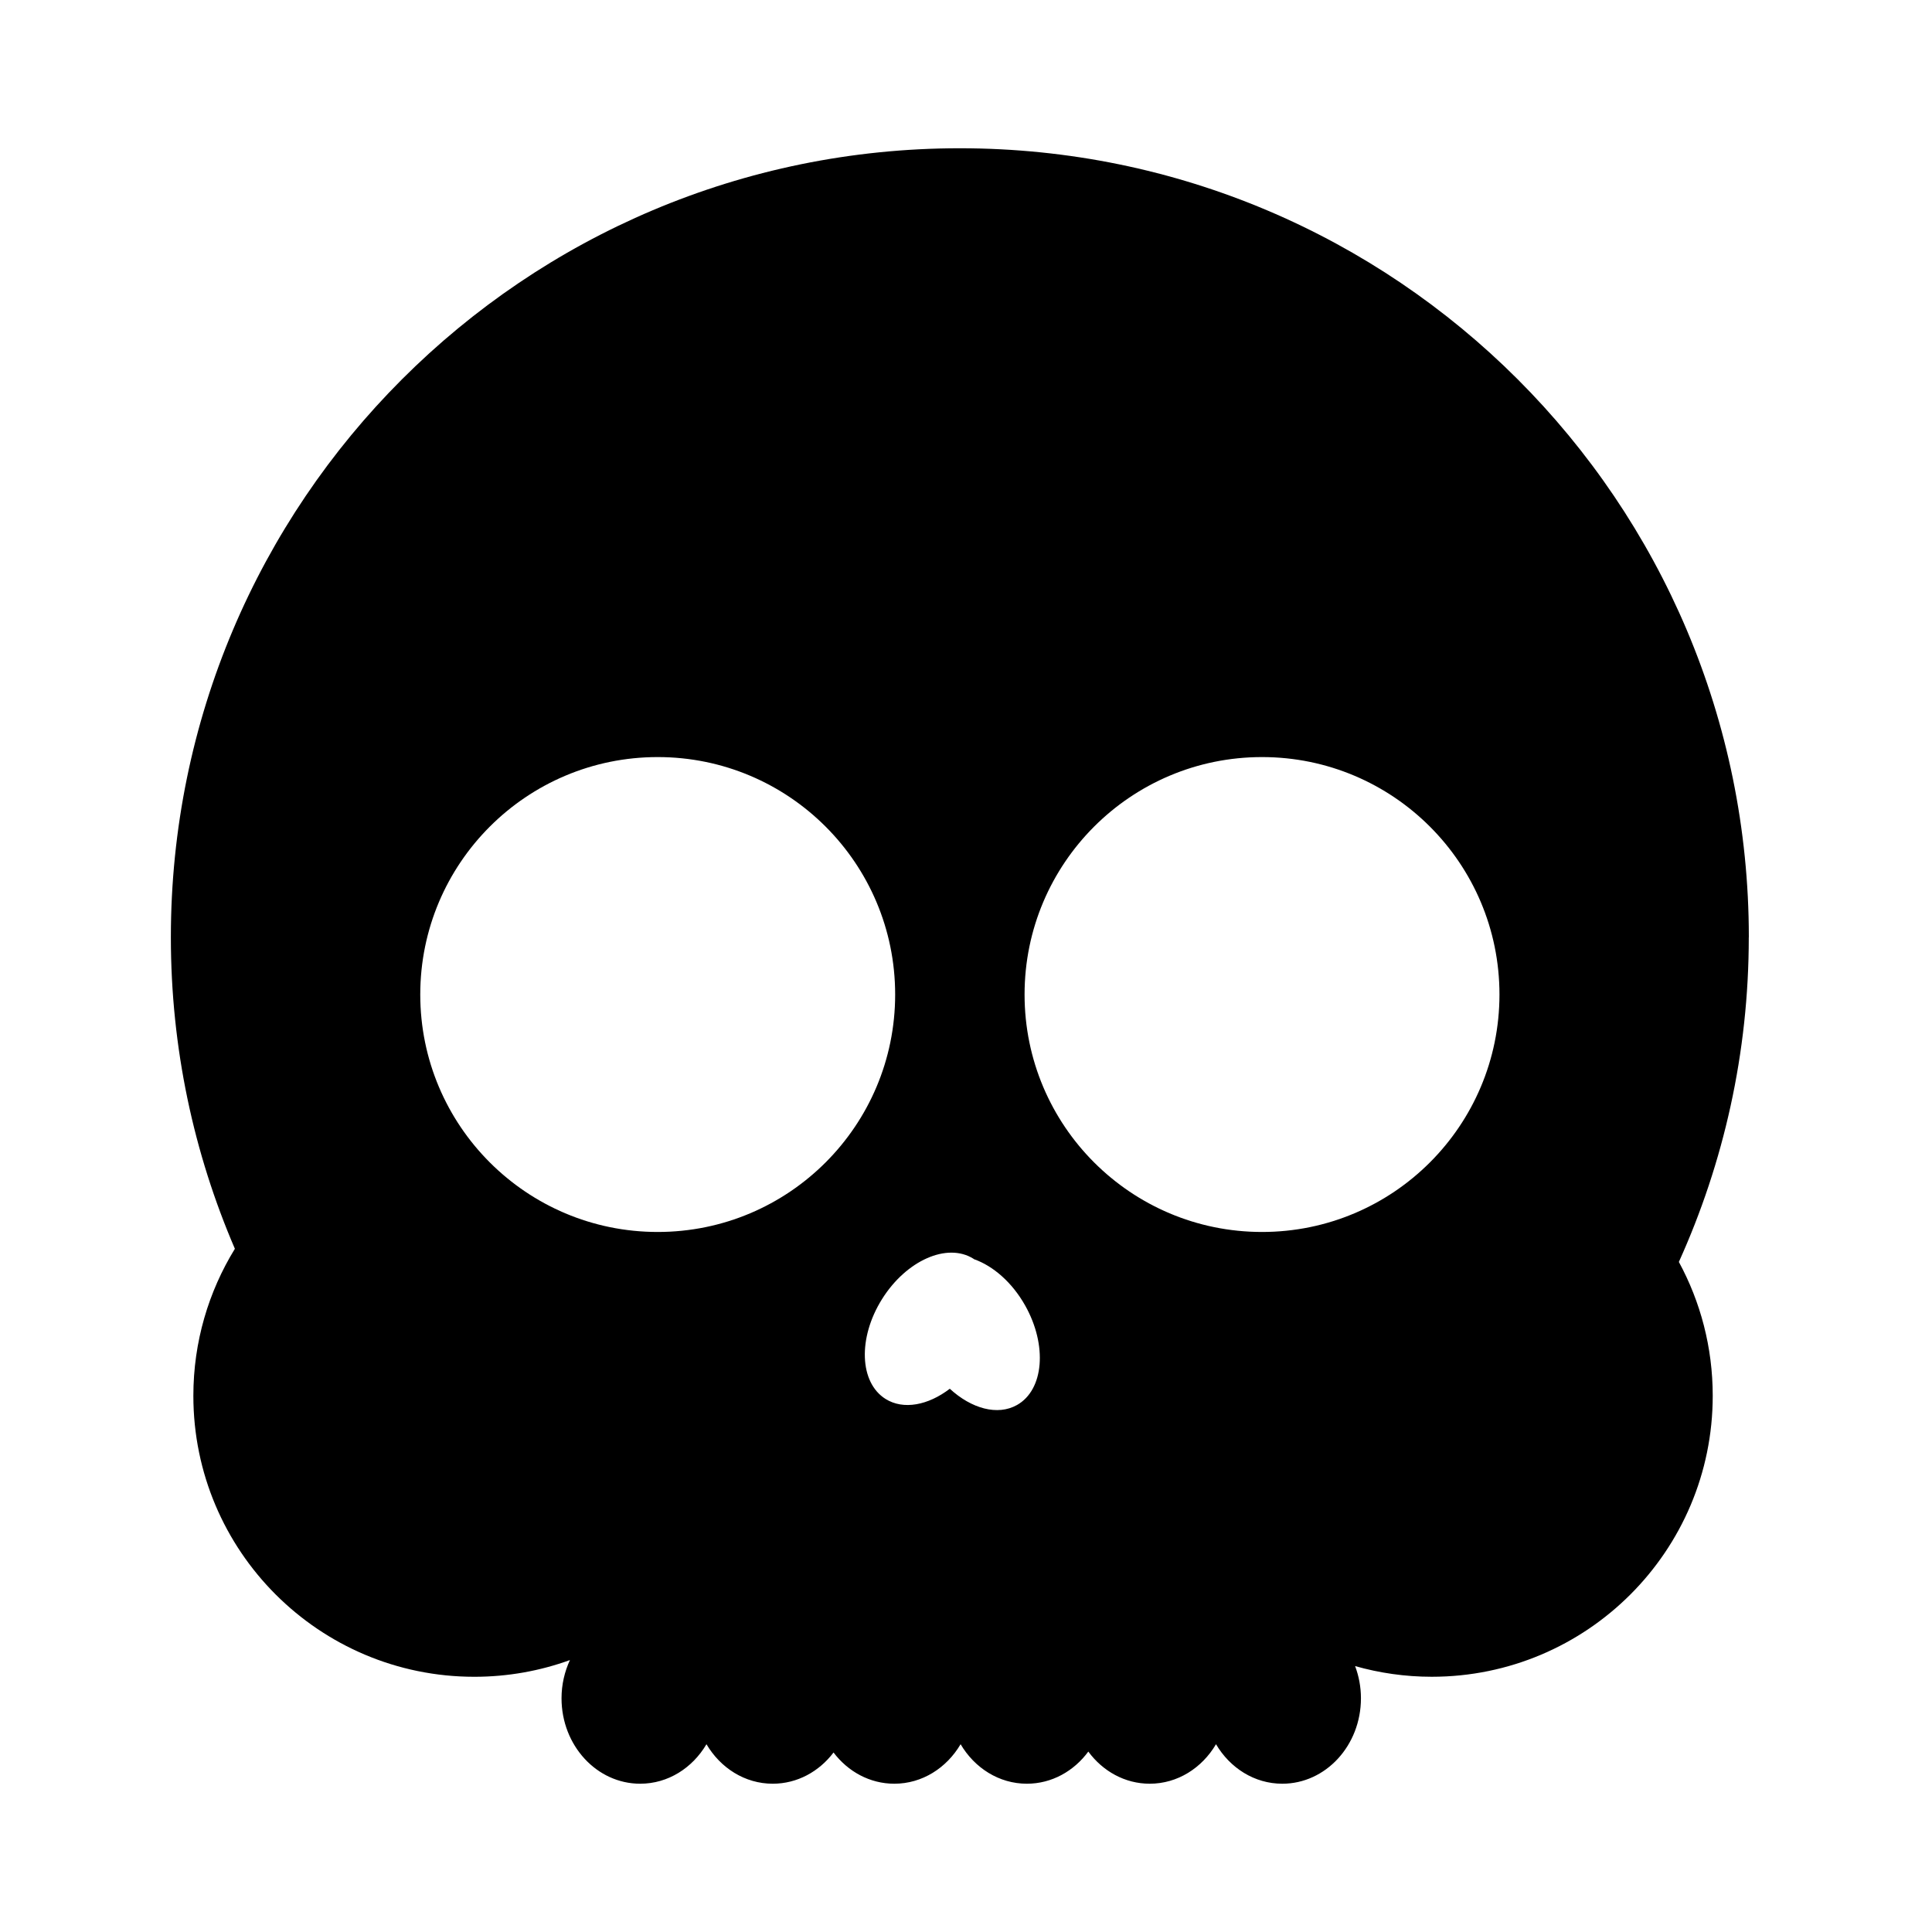 <?xml version="1.0" encoding="UTF-8"?>
<!-- Uploaded to: ICON Repo, www.iconrepo.com, Generator: ICON Repo Mixer Tools -->
<svg fill="#000000" width="800px" height="800px" version="1.1" viewBox="144 144 512 512" xmlns="http://www.w3.org/2000/svg">
 <path d="m607.46 392.38c0-115.47-93.613-209.09-209.09-209.09-115.47-0.004-209.09 93.605-209.09 209.09 0 29.328 6.062 57.227 16.965 82.559-6.973 11.336-11.004 24.676-11.004 38.961 0 41.125 33.336 74.465 74.465 74.465 8.898 0 17.422-1.566 25.332-4.43-1.41 3.055-2.227 6.484-2.227 10.133 0 12.5 9.336 22.637 20.848 22.637 7.387 0 13.855-4.18 17.562-10.469 3.703 6.289 10.176 10.469 17.562 10.469 6.492 0 12.289-3.223 16.113-8.273 3.824 5.055 9.621 8.273 16.113 8.273 7.387 0 13.855-4.18 17.562-10.469 3.703 6.289 10.176 10.469 17.562 10.469 6.594 0 12.465-3.332 16.281-8.52 3.82 5.188 9.688 8.52 16.281 8.52 7.387 0 13.855-4.18 17.562-10.469 3.703 6.289 10.176 10.469 17.562 10.469 11.512 0 20.848-10.137 20.848-22.637 0-3.023-0.555-5.898-1.547-8.535 6.457 1.828 13.266 2.828 20.309 2.828 41.121 0 74.465-33.336 74.465-74.465 0-12.844-3.25-24.922-8.973-35.469 11.863-26.25 18.527-55.363 18.527-86.047zm-289.16 78.105c-34.754 0-62.926-28.172-62.926-62.926s28.172-62.926 62.926-62.926 62.926 28.172 62.926 62.926c0 34.75-28.176 62.926-62.926 62.926zm95.207 45.859c-5.148 2.902-12.09 0.945-17.801-4.312-5.727 4.379-12.277 5.672-17.02 2.707-6.949-4.348-7.371-16.199-0.941-26.461 6.43-10.262 17.266-15.059 24.215-10.707 0.066 0.039 0.121 0.098 0.188 0.137 5.019 1.773 10.062 6.109 13.523 12.254 5.945 10.543 4.977 22.359-2.164 26.383zm64.941-45.859c-34.754 0-62.926-28.172-62.926-62.926s28.172-62.926 62.926-62.926c34.754 0 62.926 28.172 62.926 62.926-0.004 34.75-28.172 62.926-62.926 62.926z"/>
</svg>